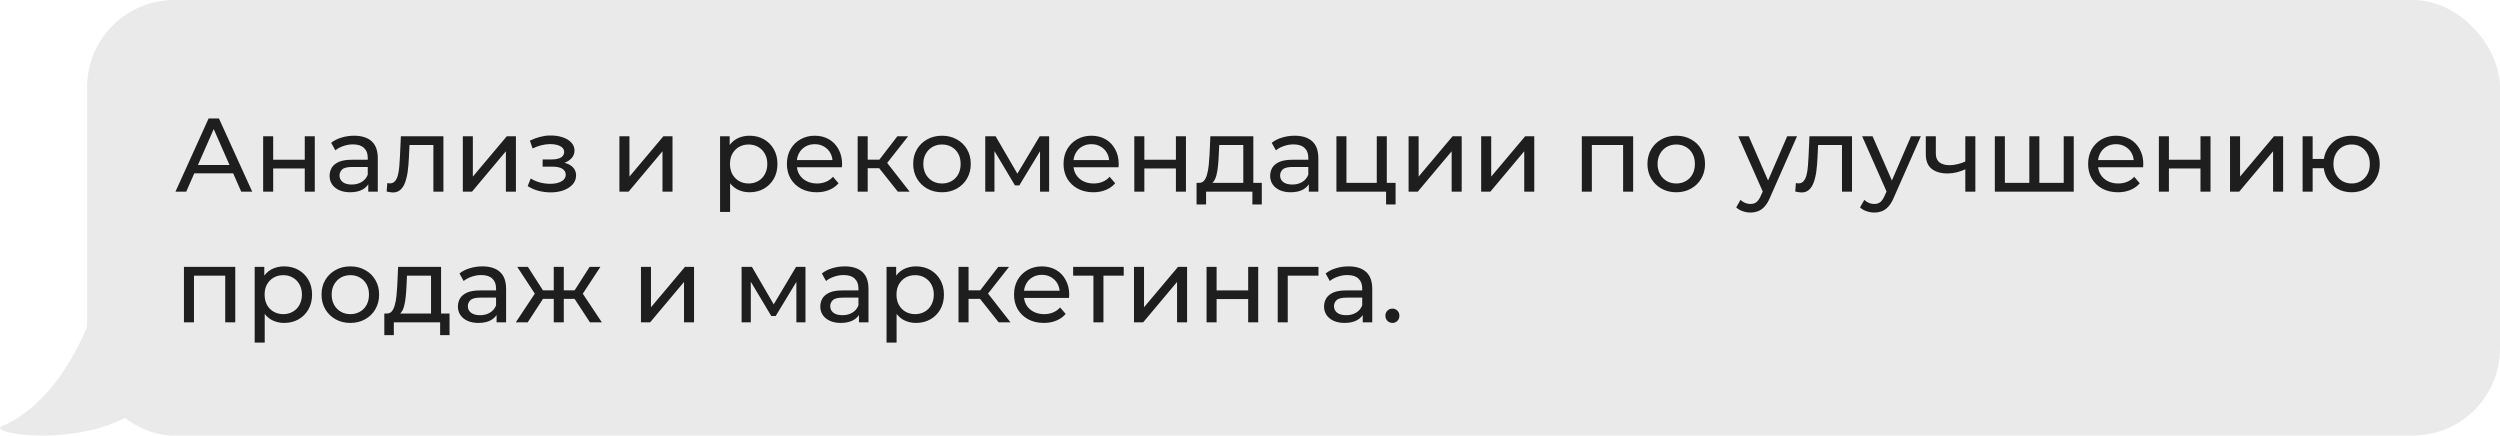 <?xml version="1.0" encoding="UTF-8"?> <svg xmlns="http://www.w3.org/2000/svg" width="287" height="50" viewBox="0 0 287 50" fill="none"><path d="M0.261 48.895C3.856 47.437 7.584 43.396 10.034 37.408C10.612 35.994 11.948 35 13.476 35C15.422 35 17 36.578 17 38.524V46.153C10.914 51.821 -1.993 49.809 0.261 48.895Z" fill="#EAEAEA"></path><rect x="10" width="277" height="50" rx="10" fill="#EAEAEA"></rect><path d="M20.144 22L23.948 13.6H25.136L28.952 22H27.692L24.296 14.272H24.776L21.38 22H20.144ZM21.764 19.9L22.088 18.94H26.816L27.164 19.9H21.764ZM30.21 22V15.64H31.362V18.34H34.986V15.64H36.138V22H34.986V19.336H31.362V22H30.21ZM42.278 22V20.656L42.218 20.404V18.112C42.218 17.624 42.074 17.248 41.786 16.984C41.506 16.712 41.082 16.576 40.514 16.576C40.138 16.576 39.77 16.64 39.41 16.768C39.05 16.888 38.746 17.052 38.498 17.26L38.018 16.396C38.346 16.132 38.738 15.932 39.194 15.796C39.658 15.652 40.142 15.58 40.646 15.58C41.518 15.58 42.19 15.792 42.662 16.216C43.134 16.64 43.37 17.288 43.37 18.16V22H42.278ZM40.19 22.072C39.718 22.072 39.302 21.992 38.942 21.832C38.59 21.672 38.318 21.452 38.126 21.172C37.934 20.884 37.838 20.56 37.838 20.2C37.838 19.856 37.918 19.544 38.078 19.264C38.246 18.984 38.514 18.76 38.882 18.592C39.258 18.424 39.762 18.34 40.394 18.34H42.41V19.168H40.442C39.866 19.168 39.478 19.264 39.278 19.456C39.078 19.648 38.978 19.88 38.978 20.152C38.978 20.464 39.102 20.716 39.35 20.908C39.598 21.092 39.942 21.184 40.382 21.184C40.814 21.184 41.19 21.088 41.51 20.896C41.838 20.704 42.074 20.424 42.218 20.056L42.446 20.848C42.294 21.224 42.026 21.524 41.642 21.748C41.258 21.964 40.774 22.072 40.19 22.072ZM44.388 21.988L44.46 21.016C44.516 21.024 44.568 21.032 44.616 21.04C44.664 21.048 44.708 21.052 44.748 21.052C45.004 21.052 45.204 20.964 45.348 20.788C45.5 20.612 45.612 20.38 45.684 20.092C45.756 19.796 45.808 19.464 45.84 19.096C45.872 18.728 45.896 18.36 45.912 17.992L46.02 15.64H50.904V22H49.752V16.312L50.028 16.648H46.764L47.028 16.3L46.944 18.064C46.92 18.624 46.876 19.148 46.812 19.636C46.748 20.124 46.648 20.552 46.512 20.92C46.384 21.288 46.204 21.576 45.972 21.784C45.748 21.992 45.456 22.096 45.096 22.096C44.992 22.096 44.88 22.084 44.76 22.06C44.648 22.044 44.524 22.02 44.388 21.988ZM53.132 22V15.64H54.284V20.272L58.184 15.64H59.228V22H58.076V17.368L54.188 22H53.132ZM63.218 22.084C62.738 22.084 62.266 22.024 61.802 21.904C61.346 21.776 60.938 21.596 60.578 21.364L60.926 20.488C61.23 20.68 61.578 20.832 61.97 20.944C62.362 21.048 62.758 21.1 63.158 21.1C63.526 21.1 63.842 21.056 64.106 20.968C64.378 20.88 64.586 20.76 64.73 20.608C64.874 20.448 64.946 20.264 64.946 20.056C64.946 19.76 64.814 19.532 64.55 19.372C64.286 19.212 63.918 19.132 63.446 19.132H62.294V18.304H63.374C63.654 18.304 63.898 18.272 64.106 18.208C64.314 18.144 64.474 18.048 64.586 17.92C64.706 17.784 64.766 17.628 64.766 17.452C64.766 17.26 64.698 17.096 64.562 16.96C64.426 16.824 64.234 16.72 63.986 16.648C63.746 16.576 63.462 16.54 63.134 16.54C62.814 16.548 62.486 16.592 62.15 16.672C61.822 16.752 61.486 16.876 61.142 17.044L60.83 16.144C61.214 15.96 61.59 15.82 61.958 15.724C62.334 15.62 62.706 15.564 63.074 15.556C63.626 15.54 64.118 15.604 64.55 15.748C64.982 15.884 65.322 16.084 65.57 16.348C65.826 16.612 65.954 16.924 65.954 17.284C65.954 17.588 65.858 17.86 65.666 18.1C65.474 18.332 65.218 18.516 64.898 18.652C64.578 18.788 64.21 18.856 63.794 18.856L63.842 18.58C64.554 18.58 65.114 18.72 65.522 19C65.93 19.28 66.134 19.66 66.134 20.14C66.134 20.524 66.006 20.864 65.75 21.16C65.494 21.448 65.146 21.676 64.706 21.844C64.274 22.004 63.778 22.084 63.218 22.084ZM71.108 22V15.64H72.26V20.272L76.16 15.64H77.204V22H76.052V17.368L72.164 22H71.108ZM86.035 22.072C85.507 22.072 85.023 21.952 84.583 21.712C84.151 21.464 83.803 21.1 83.539 20.62C83.283 20.14 83.155 19.54 83.155 18.82C83.155 18.1 83.279 17.5 83.527 17.02C83.783 16.54 84.127 16.18 84.559 15.94C84.999 15.7 85.491 15.58 86.035 15.58C86.659 15.58 87.211 15.716 87.691 15.988C88.171 16.26 88.551 16.64 88.831 17.128C89.111 17.608 89.251 18.172 89.251 18.82C89.251 19.468 89.111 20.036 88.831 20.524C88.551 21.012 88.171 21.392 87.691 21.664C87.211 21.936 86.659 22.072 86.035 22.072ZM82.663 24.328V15.64H83.767V17.356L83.695 18.832L83.815 20.308V24.328H82.663ZM85.939 21.064C86.347 21.064 86.711 20.972 87.031 20.788C87.359 20.604 87.615 20.344 87.799 20.008C87.991 19.664 88.087 19.268 88.087 18.82C88.087 18.364 87.991 17.972 87.799 17.644C87.615 17.308 87.359 17.048 87.031 16.864C86.711 16.68 86.347 16.588 85.939 16.588C85.539 16.588 85.175 16.68 84.847 16.864C84.527 17.048 84.271 17.308 84.079 17.644C83.895 17.972 83.803 18.364 83.803 18.82C83.803 19.268 83.895 19.664 84.079 20.008C84.271 20.344 84.527 20.604 84.847 20.788C85.175 20.972 85.539 21.064 85.939 21.064ZM93.757 22.072C93.077 22.072 92.477 21.932 91.957 21.652C91.445 21.372 91.045 20.988 90.757 20.5C90.477 20.012 90.337 19.452 90.337 18.82C90.337 18.188 90.473 17.628 90.745 17.14C91.025 16.652 91.405 16.272 91.885 16C92.373 15.72 92.921 15.58 93.529 15.58C94.145 15.58 94.689 15.716 95.161 15.988C95.633 16.26 96.001 16.644 96.265 17.14C96.537 17.628 96.673 18.2 96.673 18.856C96.673 18.904 96.669 18.96 96.661 19.024C96.661 19.088 96.657 19.148 96.649 19.204H91.237V18.376H96.049L95.581 18.664C95.589 18.256 95.505 17.892 95.329 17.572C95.153 17.252 94.909 17.004 94.597 16.828C94.293 16.644 93.937 16.552 93.529 16.552C93.129 16.552 92.773 16.644 92.461 16.828C92.149 17.004 91.905 17.256 91.729 17.584C91.553 17.904 91.465 18.272 91.465 18.688V18.88C91.465 19.304 91.561 19.684 91.753 20.02C91.953 20.348 92.229 20.604 92.581 20.788C92.933 20.972 93.337 21.064 93.793 21.064C94.169 21.064 94.509 21 94.813 20.872C95.125 20.744 95.397 20.552 95.629 20.296L96.265 21.04C95.977 21.376 95.617 21.632 95.185 21.808C94.761 21.984 94.285 22.072 93.757 22.072ZM103.068 22L100.608 18.904L101.556 18.328L104.424 22H103.068ZM98.46 22V15.64H99.612V22H98.46ZM99.264 19.312V18.328H101.364V19.312H99.264ZM101.652 18.952L100.584 18.808L103.02 15.64H104.256L101.652 18.952ZM108.145 22.072C107.505 22.072 106.937 21.932 106.441 21.652C105.945 21.372 105.553 20.988 105.265 20.5C104.977 20.004 104.833 19.444 104.833 18.82C104.833 18.188 104.977 17.628 105.265 17.14C105.553 16.652 105.945 16.272 106.441 16C106.937 15.72 107.505 15.58 108.145 15.58C108.777 15.58 109.341 15.72 109.837 16C110.341 16.272 110.733 16.652 111.013 17.14C111.301 17.62 111.445 18.18 111.445 18.82C111.445 19.452 111.301 20.012 111.013 20.5C110.733 20.988 110.341 21.372 109.837 21.652C109.341 21.932 108.777 22.072 108.145 22.072ZM108.145 21.064C108.553 21.064 108.917 20.972 109.237 20.788C109.565 20.604 109.821 20.344 110.005 20.008C110.189 19.664 110.281 19.268 110.281 18.82C110.281 18.364 110.189 17.972 110.005 17.644C109.821 17.308 109.565 17.048 109.237 16.864C108.917 16.68 108.553 16.588 108.145 16.588C107.737 16.588 107.373 16.68 107.053 16.864C106.733 17.048 106.477 17.308 106.285 17.644C106.093 17.972 105.997 18.364 105.997 18.82C105.997 19.268 106.093 19.664 106.285 20.008C106.477 20.344 106.733 20.604 107.053 20.788C107.373 20.972 107.737 21.064 108.145 21.064ZM113.108 22V15.64H114.296L117.032 20.344H116.552L119.36 15.64H120.44V22H119.396V16.936L119.588 17.044L117.02 21.28H116.516L113.936 16.96L114.164 16.912V22H113.108ZM125.514 22.072C124.834 22.072 124.234 21.932 123.714 21.652C123.202 21.372 122.802 20.988 122.514 20.5C122.234 20.012 122.094 19.452 122.094 18.82C122.094 18.188 122.23 17.628 122.502 17.14C122.782 16.652 123.162 16.272 123.642 16C124.13 15.72 124.678 15.58 125.286 15.58C125.902 15.58 126.446 15.716 126.918 15.988C127.39 16.26 127.758 16.644 128.022 17.14C128.294 17.628 128.43 18.2 128.43 18.856C128.43 18.904 128.426 18.96 128.418 19.024C128.418 19.088 128.414 19.148 128.406 19.204H122.994V18.376H127.806L127.338 18.664C127.346 18.256 127.262 17.892 127.086 17.572C126.91 17.252 126.666 17.004 126.354 16.828C126.05 16.644 125.694 16.552 125.286 16.552C124.886 16.552 124.53 16.644 124.218 16.828C123.906 17.004 123.662 17.256 123.486 17.584C123.31 17.904 123.222 18.272 123.222 18.688V18.88C123.222 19.304 123.318 19.684 123.51 20.02C123.71 20.348 123.986 20.604 124.338 20.788C124.69 20.972 125.094 21.064 125.55 21.064C125.926 21.064 126.266 21 126.57 20.872C126.882 20.744 127.154 20.552 127.386 20.296L128.022 21.04C127.734 21.376 127.374 21.632 126.942 21.808C126.518 21.984 126.042 22.072 125.514 22.072ZM130.218 22V15.64H131.37V18.34H134.994V15.64H136.146V22H134.994V19.336H131.37V22H130.218ZM142.73 21.46V16.648H139.97L139.91 17.872C139.894 18.272 139.866 18.66 139.826 19.036C139.794 19.404 139.738 19.744 139.658 20.056C139.586 20.368 139.478 20.624 139.334 20.824C139.19 21.024 138.998 21.148 138.758 21.196L137.618 20.992C137.866 21 138.066 20.92 138.218 20.752C138.37 20.576 138.486 20.336 138.566 20.032C138.654 19.728 138.718 19.384 138.758 19C138.798 18.608 138.83 18.204 138.854 17.788L138.95 15.64H143.882V21.46H142.73ZM137.366 23.476V20.992H144.854V23.476H143.774V22H138.458V23.476H137.366ZM150.254 22V20.656L150.194 20.404V18.112C150.194 17.624 150.05 17.248 149.762 16.984C149.482 16.712 149.058 16.576 148.49 16.576C148.114 16.576 147.746 16.64 147.386 16.768C147.026 16.888 146.722 17.052 146.474 17.26L145.994 16.396C146.322 16.132 146.714 15.932 147.17 15.796C147.634 15.652 148.118 15.58 148.622 15.58C149.494 15.58 150.166 15.792 150.638 16.216C151.11 16.64 151.346 17.288 151.346 18.16V22H150.254ZM148.166 22.072C147.694 22.072 147.278 21.992 146.918 21.832C146.566 21.672 146.294 21.452 146.102 21.172C145.91 20.884 145.814 20.56 145.814 20.2C145.814 19.856 145.894 19.544 146.054 19.264C146.222 18.984 146.49 18.76 146.858 18.592C147.234 18.424 147.738 18.34 148.37 18.34H150.386V19.168H148.418C147.842 19.168 147.454 19.264 147.254 19.456C147.054 19.648 146.954 19.88 146.954 20.152C146.954 20.464 147.078 20.716 147.326 20.908C147.574 21.092 147.918 21.184 148.358 21.184C148.79 21.184 149.166 21.088 149.486 20.896C149.814 20.704 150.05 20.424 150.194 20.056L150.422 20.848C150.27 21.224 150.002 21.524 149.618 21.748C149.234 21.964 148.75 22.072 148.166 22.072ZM153.421 22V15.64H154.573V20.992H158.053V15.64H159.205V22H153.421ZM159.121 23.476V21.94L159.409 22H158.053V20.992H160.213V23.476H159.121ZM161.706 22V15.64H162.858V20.272L166.758 15.64H167.802V22H166.65V17.368L162.762 22H161.706ZM170.038 22V15.64H171.19V20.272L175.09 15.64H176.134V22H174.982V17.368L171.094 22H170.038ZM181.593 22V15.64H187.485V22H186.333V16.36L186.609 16.648H182.469L182.745 16.36V22H181.593ZM192.438 22.072C191.798 22.072 191.23 21.932 190.734 21.652C190.238 21.372 189.846 20.988 189.558 20.5C189.27 20.004 189.126 19.444 189.126 18.82C189.126 18.188 189.27 17.628 189.558 17.14C189.846 16.652 190.238 16.272 190.734 16C191.23 15.72 191.798 15.58 192.438 15.58C193.07 15.58 193.634 15.72 194.13 16C194.634 16.272 195.026 16.652 195.306 17.14C195.594 17.62 195.738 18.18 195.738 18.82C195.738 19.452 195.594 20.012 195.306 20.5C195.026 20.988 194.634 21.372 194.13 21.652C193.634 21.932 193.07 22.072 192.438 22.072ZM192.438 21.064C192.846 21.064 193.21 20.972 193.53 20.788C193.858 20.604 194.114 20.344 194.298 20.008C194.482 19.664 194.574 19.268 194.574 18.82C194.574 18.364 194.482 17.972 194.298 17.644C194.114 17.308 193.858 17.048 193.53 16.864C193.21 16.68 192.846 16.588 192.438 16.588C192.03 16.588 191.666 16.68 191.346 16.864C191.026 17.048 190.77 17.308 190.578 17.644C190.386 17.972 190.29 18.364 190.29 18.82C190.29 19.268 190.386 19.664 190.578 20.008C190.77 20.344 191.026 20.604 191.346 20.788C191.666 20.972 192.03 21.064 192.438 21.064ZM200.948 24.4C200.644 24.4 200.348 24.348 200.06 24.244C199.772 24.148 199.524 24.004 199.316 23.812L199.808 22.948C199.968 23.1 200.144 23.216 200.336 23.296C200.528 23.376 200.732 23.416 200.948 23.416C201.228 23.416 201.46 23.344 201.644 23.2C201.828 23.056 202 22.8 202.16 22.432L202.556 21.556L202.676 21.412L205.172 15.64H206.3L203.216 22.636C203.032 23.084 202.824 23.436 202.592 23.692C202.368 23.948 202.12 24.128 201.848 24.232C201.576 24.344 201.276 24.4 200.948 24.4ZM202.46 22.204L199.556 15.64H200.756L203.228 21.304L202.46 22.204ZM206.095 21.988L206.167 21.016C206.223 21.024 206.275 21.032 206.323 21.04C206.371 21.048 206.415 21.052 206.455 21.052C206.711 21.052 206.911 20.964 207.055 20.788C207.207 20.612 207.319 20.38 207.391 20.092C207.463 19.796 207.515 19.464 207.547 19.096C207.579 18.728 207.603 18.36 207.619 17.992L207.727 15.64H212.611V22H211.459V16.312L211.735 16.648H208.471L208.735 16.3L208.651 18.064C208.627 18.624 208.583 19.148 208.519 19.636C208.455 20.124 208.355 20.552 208.219 20.92C208.091 21.288 207.911 21.576 207.679 21.784C207.455 21.992 207.163 22.096 206.803 22.096C206.699 22.096 206.587 22.084 206.467 22.06C206.355 22.044 206.231 22.02 206.095 21.988ZM215.163 24.4C214.859 24.4 214.563 24.348 214.275 24.244C213.987 24.148 213.739 24.004 213.531 23.812L214.023 22.948C214.183 23.1 214.359 23.216 214.551 23.296C214.743 23.376 214.947 23.416 215.163 23.416C215.443 23.416 215.675 23.344 215.859 23.2C216.043 23.056 216.215 22.8 216.375 22.432L216.771 21.556L216.891 21.412L219.387 15.64H220.515L217.431 22.636C217.247 23.084 217.039 23.436 216.807 23.692C216.583 23.948 216.335 24.128 216.063 24.232C215.791 24.344 215.491 24.4 215.163 24.4ZM216.675 22.204L213.771 15.64H214.971L217.443 21.304L216.675 22.204ZM225.702 19.396C225.366 19.556 225.018 19.684 224.658 19.78C224.306 19.868 223.942 19.912 223.566 19.912C222.798 19.912 222.19 19.732 221.742 19.372C221.302 19.012 221.082 18.456 221.082 17.704V15.64H222.234V17.632C222.234 18.088 222.374 18.424 222.654 18.64C222.942 18.856 223.326 18.964 223.806 18.964C224.11 18.964 224.422 18.924 224.742 18.844C225.07 18.764 225.39 18.652 225.702 18.508V19.396ZM225.618 22V15.64H226.77V22H225.618ZM233.231 20.992L232.967 21.292V15.64H234.119V21.292L233.831 20.992H237.191L236.915 21.292V15.64H238.067V22H229.007V15.64H230.159V21.292L229.883 20.992H233.231ZM243.136 22.072C242.456 22.072 241.856 21.932 241.336 21.652C240.824 21.372 240.424 20.988 240.136 20.5C239.856 20.012 239.716 19.452 239.716 18.82C239.716 18.188 239.852 17.628 240.124 17.14C240.404 16.652 240.784 16.272 241.264 16C241.752 15.72 242.3 15.58 242.908 15.58C243.524 15.58 244.068 15.716 244.54 15.988C245.012 16.26 245.38 16.644 245.644 17.14C245.916 17.628 246.052 18.2 246.052 18.856C246.052 18.904 246.048 18.96 246.04 19.024C246.04 19.088 246.036 19.148 246.028 19.204H240.616V18.376H245.428L244.96 18.664C244.968 18.256 244.884 17.892 244.708 17.572C244.532 17.252 244.288 17.004 243.976 16.828C243.672 16.644 243.316 16.552 242.908 16.552C242.508 16.552 242.152 16.644 241.84 16.828C241.528 17.004 241.284 17.256 241.108 17.584C240.932 17.904 240.844 18.272 240.844 18.688V18.88C240.844 19.304 240.94 19.684 241.132 20.02C241.332 20.348 241.608 20.604 241.96 20.788C242.312 20.972 242.716 21.064 243.172 21.064C243.548 21.064 243.888 21 244.192 20.872C244.504 20.744 244.776 20.552 245.008 20.296L245.644 21.04C245.356 21.376 244.996 21.632 244.564 21.808C244.14 21.984 243.664 22.072 243.136 22.072ZM247.839 22V15.64H248.991V18.34H252.615V15.64H253.767V22H252.615V19.336H248.991V22H247.839ZM256.007 22V15.64H257.159V20.272L261.059 15.64H262.103V22H260.951V17.368L257.063 22H256.007ZM264.339 22V15.64H265.491V18.244H267.411V19.312H265.491V22H264.339ZM269.967 22.072C269.343 22.072 268.787 21.932 268.299 21.652C267.819 21.372 267.439 20.988 267.159 20.5C266.879 20.004 266.739 19.444 266.739 18.82C266.739 18.188 266.879 17.628 267.159 17.14C267.439 16.644 267.819 16.26 268.299 15.988C268.787 15.716 269.343 15.58 269.967 15.58C270.583 15.58 271.135 15.716 271.623 15.988C272.111 16.26 272.495 16.644 272.775 17.14C273.055 17.628 273.195 18.188 273.195 18.82C273.195 19.452 273.055 20.012 272.775 20.5C272.495 20.988 272.111 21.372 271.623 21.652C271.135 21.932 270.583 22.072 269.967 22.072ZM269.967 21.064C270.367 21.064 270.723 20.972 271.035 20.788C271.347 20.596 271.595 20.336 271.779 20.008C271.963 19.672 272.055 19.276 272.055 18.82C272.055 18.364 271.963 17.972 271.779 17.644C271.595 17.308 271.347 17.048 271.035 16.864C270.723 16.68 270.367 16.588 269.967 16.588C269.575 16.588 269.219 16.68 268.899 16.864C268.587 17.048 268.339 17.308 268.155 17.644C267.971 17.972 267.879 18.364 267.879 18.82C267.879 19.276 267.971 19.672 268.155 20.008C268.339 20.336 268.587 20.596 268.899 20.788C269.219 20.972 269.575 21.064 269.967 21.064ZM21.116 37V30.64H27.008V37H25.856V31.36L26.132 31.648H21.992L22.268 31.36V37H21.116ZM32.609 37.072C32.081 37.072 31.597 36.952 31.157 36.712C30.725 36.464 30.377 36.1 30.113 35.62C29.857 35.14 29.729 34.54 29.729 33.82C29.729 33.1 29.853 32.5 30.101 32.02C30.357 31.54 30.701 31.18 31.133 30.94C31.573 30.7 32.065 30.58 32.609 30.58C33.233 30.58 33.785 30.716 34.265 30.988C34.745 31.26 35.125 31.64 35.405 32.128C35.685 32.608 35.825 33.172 35.825 33.82C35.825 34.468 35.685 35.036 35.405 35.524C35.125 36.012 34.745 36.392 34.265 36.664C33.785 36.936 33.233 37.072 32.609 37.072ZM29.237 39.328V30.64H30.341V32.356L30.269 33.832L30.389 35.308V39.328H29.237ZM32.513 36.064C32.921 36.064 33.285 35.972 33.605 35.788C33.933 35.604 34.189 35.344 34.373 35.008C34.565 34.664 34.661 34.268 34.661 33.82C34.661 33.364 34.565 32.972 34.373 32.644C34.189 32.308 33.933 32.048 33.605 31.864C33.285 31.68 32.921 31.588 32.513 31.588C32.113 31.588 31.749 31.68 31.421 31.864C31.101 32.048 30.845 32.308 30.653 32.644C30.469 32.972 30.377 33.364 30.377 33.82C30.377 34.268 30.469 34.664 30.653 35.008C30.845 35.344 31.101 35.604 31.421 35.788C31.749 35.972 32.113 36.064 32.513 36.064ZM40.223 37.072C39.583 37.072 39.015 36.932 38.519 36.652C38.023 36.372 37.631 35.988 37.343 35.5C37.055 35.004 36.911 34.444 36.911 33.82C36.911 33.188 37.055 32.628 37.343 32.14C37.631 31.652 38.023 31.272 38.519 31C39.015 30.72 39.583 30.58 40.223 30.58C40.855 30.58 41.419 30.72 41.915 31C42.419 31.272 42.811 31.652 43.091 32.14C43.379 32.62 43.523 33.18 43.523 33.82C43.523 34.452 43.379 35.012 43.091 35.5C42.811 35.988 42.419 36.372 41.915 36.652C41.419 36.932 40.855 37.072 40.223 37.072ZM40.223 36.064C40.631 36.064 40.995 35.972 41.315 35.788C41.643 35.604 41.899 35.344 42.083 35.008C42.267 34.664 42.359 34.268 42.359 33.82C42.359 33.364 42.267 32.972 42.083 32.644C41.899 32.308 41.643 32.048 41.315 31.864C40.995 31.68 40.631 31.588 40.223 31.588C39.815 31.588 39.451 31.68 39.131 31.864C38.811 32.048 38.555 32.308 38.363 32.644C38.171 32.972 38.075 33.364 38.075 33.82C38.075 34.268 38.171 34.664 38.363 35.008C38.555 35.344 38.811 35.604 39.131 35.788C39.451 35.972 39.815 36.064 40.223 36.064ZM49.483 36.46V31.648H46.723L46.663 32.872C46.647 33.272 46.619 33.66 46.579 34.036C46.547 34.404 46.491 34.744 46.411 35.056C46.339 35.368 46.231 35.624 46.087 35.824C45.943 36.024 45.751 36.148 45.511 36.196L44.371 35.992C44.619 36 44.819 35.92 44.971 35.752C45.123 35.576 45.239 35.336 45.319 35.032C45.407 34.728 45.471 34.384 45.511 34C45.551 33.608 45.583 33.204 45.607 32.788L45.703 30.64H50.635V36.46H49.483ZM44.119 38.476V35.992H51.607V38.476H50.527V37H45.211V38.476H44.119ZM57.008 37V35.656L56.948 35.404V33.112C56.948 32.624 56.804 32.248 56.516 31.984C56.236 31.712 55.812 31.576 55.244 31.576C54.868 31.576 54.5 31.64 54.14 31.768C53.78 31.888 53.476 32.052 53.228 32.26L52.748 31.396C53.076 31.132 53.468 30.932 53.924 30.796C54.388 30.652 54.872 30.58 55.376 30.58C56.248 30.58 56.92 30.792 57.392 31.216C57.864 31.64 58.1 32.288 58.1 33.16V37H57.008ZM54.92 37.072C54.448 37.072 54.032 36.992 53.672 36.832C53.32 36.672 53.048 36.452 52.856 36.172C52.664 35.884 52.568 35.56 52.568 35.2C52.568 34.856 52.648 34.544 52.808 34.264C52.976 33.984 53.244 33.76 53.612 33.592C53.988 33.424 54.492 33.34 55.124 33.34H57.14V34.168H55.172C54.596 34.168 54.208 34.264 54.008 34.456C53.808 34.648 53.708 34.88 53.708 35.152C53.708 35.464 53.832 35.716 54.08 35.908C54.328 36.092 54.672 36.184 55.112 36.184C55.544 36.184 55.92 36.088 56.24 35.896C56.568 35.704 56.804 35.424 56.948 35.056L57.176 35.848C57.024 36.224 56.756 36.524 56.372 36.748C55.988 36.964 55.504 37.072 54.92 37.072ZM67.723 37L65.695 33.904L66.643 33.328L69.091 37H67.723ZM64.375 34.312V33.328H66.439V34.312H64.375ZM66.751 33.952L65.659 33.808L67.687 30.64H68.923L66.751 33.952ZM60.583 37H59.215L61.651 33.328L62.599 33.904L60.583 37ZM64.723 37H63.571V30.64H64.723V37ZM63.919 34.312H61.867V33.328H63.919V34.312ZM61.555 33.952L59.383 30.64H60.607L62.635 33.808L61.555 33.952ZM73.581 37V30.64H74.733V35.272L78.633 30.64H79.677V37H78.525V32.368L74.637 37H73.581ZM85.135 37V30.64H86.323L89.059 35.344H88.579L91.388 30.64H92.468V37H91.424V31.936L91.615 32.044L89.047 36.28H88.543L85.963 31.96L86.192 31.912V37H85.135ZM98.61 37V35.656L98.55 35.404V33.112C98.55 32.624 98.406 32.248 98.118 31.984C97.838 31.712 97.414 31.576 96.846 31.576C96.47 31.576 96.102 31.64 95.742 31.768C95.382 31.888 95.078 32.052 94.83 32.26L94.35 31.396C94.678 31.132 95.07 30.932 95.526 30.796C95.99 30.652 96.474 30.58 96.978 30.58C97.85 30.58 98.522 30.792 98.994 31.216C99.466 31.64 99.702 32.288 99.702 33.16V37H98.61ZM96.522 37.072C96.05 37.072 95.634 36.992 95.274 36.832C94.922 36.672 94.65 36.452 94.458 36.172C94.266 35.884 94.17 35.56 94.17 35.2C94.17 34.856 94.25 34.544 94.41 34.264C94.578 33.984 94.846 33.76 95.214 33.592C95.59 33.424 96.094 33.34 96.726 33.34H98.742V34.168H96.774C96.198 34.168 95.81 34.264 95.61 34.456C95.41 34.648 95.31 34.88 95.31 35.152C95.31 35.464 95.434 35.716 95.682 35.908C95.93 36.092 96.274 36.184 96.714 36.184C97.146 36.184 97.522 36.088 97.842 35.896C98.17 35.704 98.406 35.424 98.55 35.056L98.778 35.848C98.626 36.224 98.358 36.524 97.974 36.748C97.59 36.964 97.106 37.072 96.522 37.072ZM105.148 37.072C104.62 37.072 104.136 36.952 103.696 36.712C103.264 36.464 102.916 36.1 102.652 35.62C102.396 35.14 102.268 34.54 102.268 33.82C102.268 33.1 102.392 32.5 102.64 32.02C102.896 31.54 103.24 31.18 103.672 30.94C104.112 30.7 104.604 30.58 105.148 30.58C105.772 30.58 106.324 30.716 106.804 30.988C107.284 31.26 107.664 31.64 107.944 32.128C108.224 32.608 108.364 33.172 108.364 33.82C108.364 34.468 108.224 35.036 107.944 35.524C107.664 36.012 107.284 36.392 106.804 36.664C106.324 36.936 105.772 37.072 105.148 37.072ZM101.776 39.328V30.64H102.88V32.356L102.808 33.832L102.928 35.308V39.328H101.776ZM105.052 36.064C105.46 36.064 105.824 35.972 106.144 35.788C106.472 35.604 106.728 35.344 106.912 35.008C107.104 34.664 107.2 34.268 107.2 33.82C107.2 33.364 107.104 32.972 106.912 32.644C106.728 32.308 106.472 32.048 106.144 31.864C105.824 31.68 105.46 31.588 105.052 31.588C104.652 31.588 104.288 31.68 103.96 31.864C103.64 32.048 103.384 32.308 103.192 32.644C103.008 32.972 102.916 33.364 102.916 33.82C102.916 34.268 103.008 34.664 103.192 35.008C103.384 35.344 103.64 35.604 103.96 35.788C104.288 35.972 104.652 36.064 105.052 36.064ZM114.646 37L112.186 33.904L113.134 33.328L116.002 37H114.646ZM110.038 37V30.64H111.19V37H110.038ZM110.842 34.312V33.328H112.942V34.312H110.842ZM113.23 33.952L112.162 33.808L114.598 30.64H115.834L113.23 33.952ZM119.831 37.072C119.151 37.072 118.551 36.932 118.031 36.652C117.519 36.372 117.119 35.988 116.831 35.5C116.551 35.012 116.411 34.452 116.411 33.82C116.411 33.188 116.547 32.628 116.819 32.14C117.099 31.652 117.479 31.272 117.959 31C118.447 30.72 118.995 30.58 119.603 30.58C120.219 30.58 120.763 30.716 121.235 30.988C121.707 31.26 122.075 31.644 122.339 32.14C122.611 32.628 122.747 33.2 122.747 33.856C122.747 33.904 122.743 33.96 122.735 34.024C122.735 34.088 122.731 34.148 122.723 34.204H117.311V33.376H122.123L121.655 33.664C121.663 33.256 121.579 32.892 121.403 32.572C121.227 32.252 120.983 32.004 120.671 31.828C120.367 31.644 120.011 31.552 119.603 31.552C119.203 31.552 118.847 31.644 118.535 31.828C118.223 32.004 117.979 32.256 117.803 32.584C117.627 32.904 117.539 33.272 117.539 33.688V33.88C117.539 34.304 117.635 34.684 117.827 35.02C118.027 35.348 118.303 35.604 118.655 35.788C119.007 35.972 119.411 36.064 119.867 36.064C120.243 36.064 120.583 36 120.887 35.872C121.199 35.744 121.471 35.552 121.703 35.296L122.339 36.04C122.051 36.376 121.691 36.632 121.259 36.808C120.835 36.984 120.359 37.072 119.831 37.072ZM125.524 37V31.348L125.812 31.648H123.196V30.64H129.004V31.648H126.4L126.676 31.348V37H125.524ZM130.182 37V30.64H131.334V35.272L135.234 30.64H136.278V37H135.126V32.368L131.238 37H130.182ZM138.514 37V30.64H139.666V33.34H143.29V30.64H144.442V37H143.29V34.336H139.666V37H138.514ZM146.682 37V30.64H151.362V31.648H147.558L147.834 31.384V37H146.682ZM156.442 37V35.656L156.382 35.404V33.112C156.382 32.624 156.238 32.248 155.95 31.984C155.67 31.712 155.246 31.576 154.678 31.576C154.302 31.576 153.934 31.64 153.574 31.768C153.214 31.888 152.91 32.052 152.662 32.26L152.182 31.396C152.51 31.132 152.902 30.932 153.358 30.796C153.822 30.652 154.306 30.58 154.81 30.58C155.682 30.58 156.354 30.792 156.826 31.216C157.298 31.64 157.534 32.288 157.534 33.16V37H156.442ZM154.354 37.072C153.882 37.072 153.466 36.992 153.106 36.832C152.754 36.672 152.482 36.452 152.29 36.172C152.098 35.884 152.002 35.56 152.002 35.2C152.002 34.856 152.082 34.544 152.242 34.264C152.41 33.984 152.678 33.76 153.046 33.592C153.422 33.424 153.926 33.34 154.558 33.34H156.574V34.168H154.606C154.03 34.168 153.642 34.264 153.442 34.456C153.242 34.648 153.142 34.88 153.142 35.152C153.142 35.464 153.266 35.716 153.514 35.908C153.762 36.092 154.106 36.184 154.546 36.184C154.978 36.184 155.354 36.088 155.674 35.896C156.002 35.704 156.238 35.424 156.382 35.056L156.61 35.848C156.458 36.224 156.19 36.524 155.806 36.748C155.422 36.964 154.938 37.072 154.354 37.072ZM159.86 37.072C159.636 37.072 159.444 36.996 159.284 36.844C159.124 36.684 159.044 36.484 159.044 36.244C159.044 36.004 159.124 35.808 159.284 35.656C159.444 35.504 159.636 35.428 159.86 35.428C160.076 35.428 160.26 35.504 160.412 35.656C160.572 35.808 160.652 36.004 160.652 36.244C160.652 36.484 160.572 36.684 160.412 36.844C160.26 36.996 160.076 37.072 159.86 37.072Z" fill="#1E1E1E"></path></svg> 